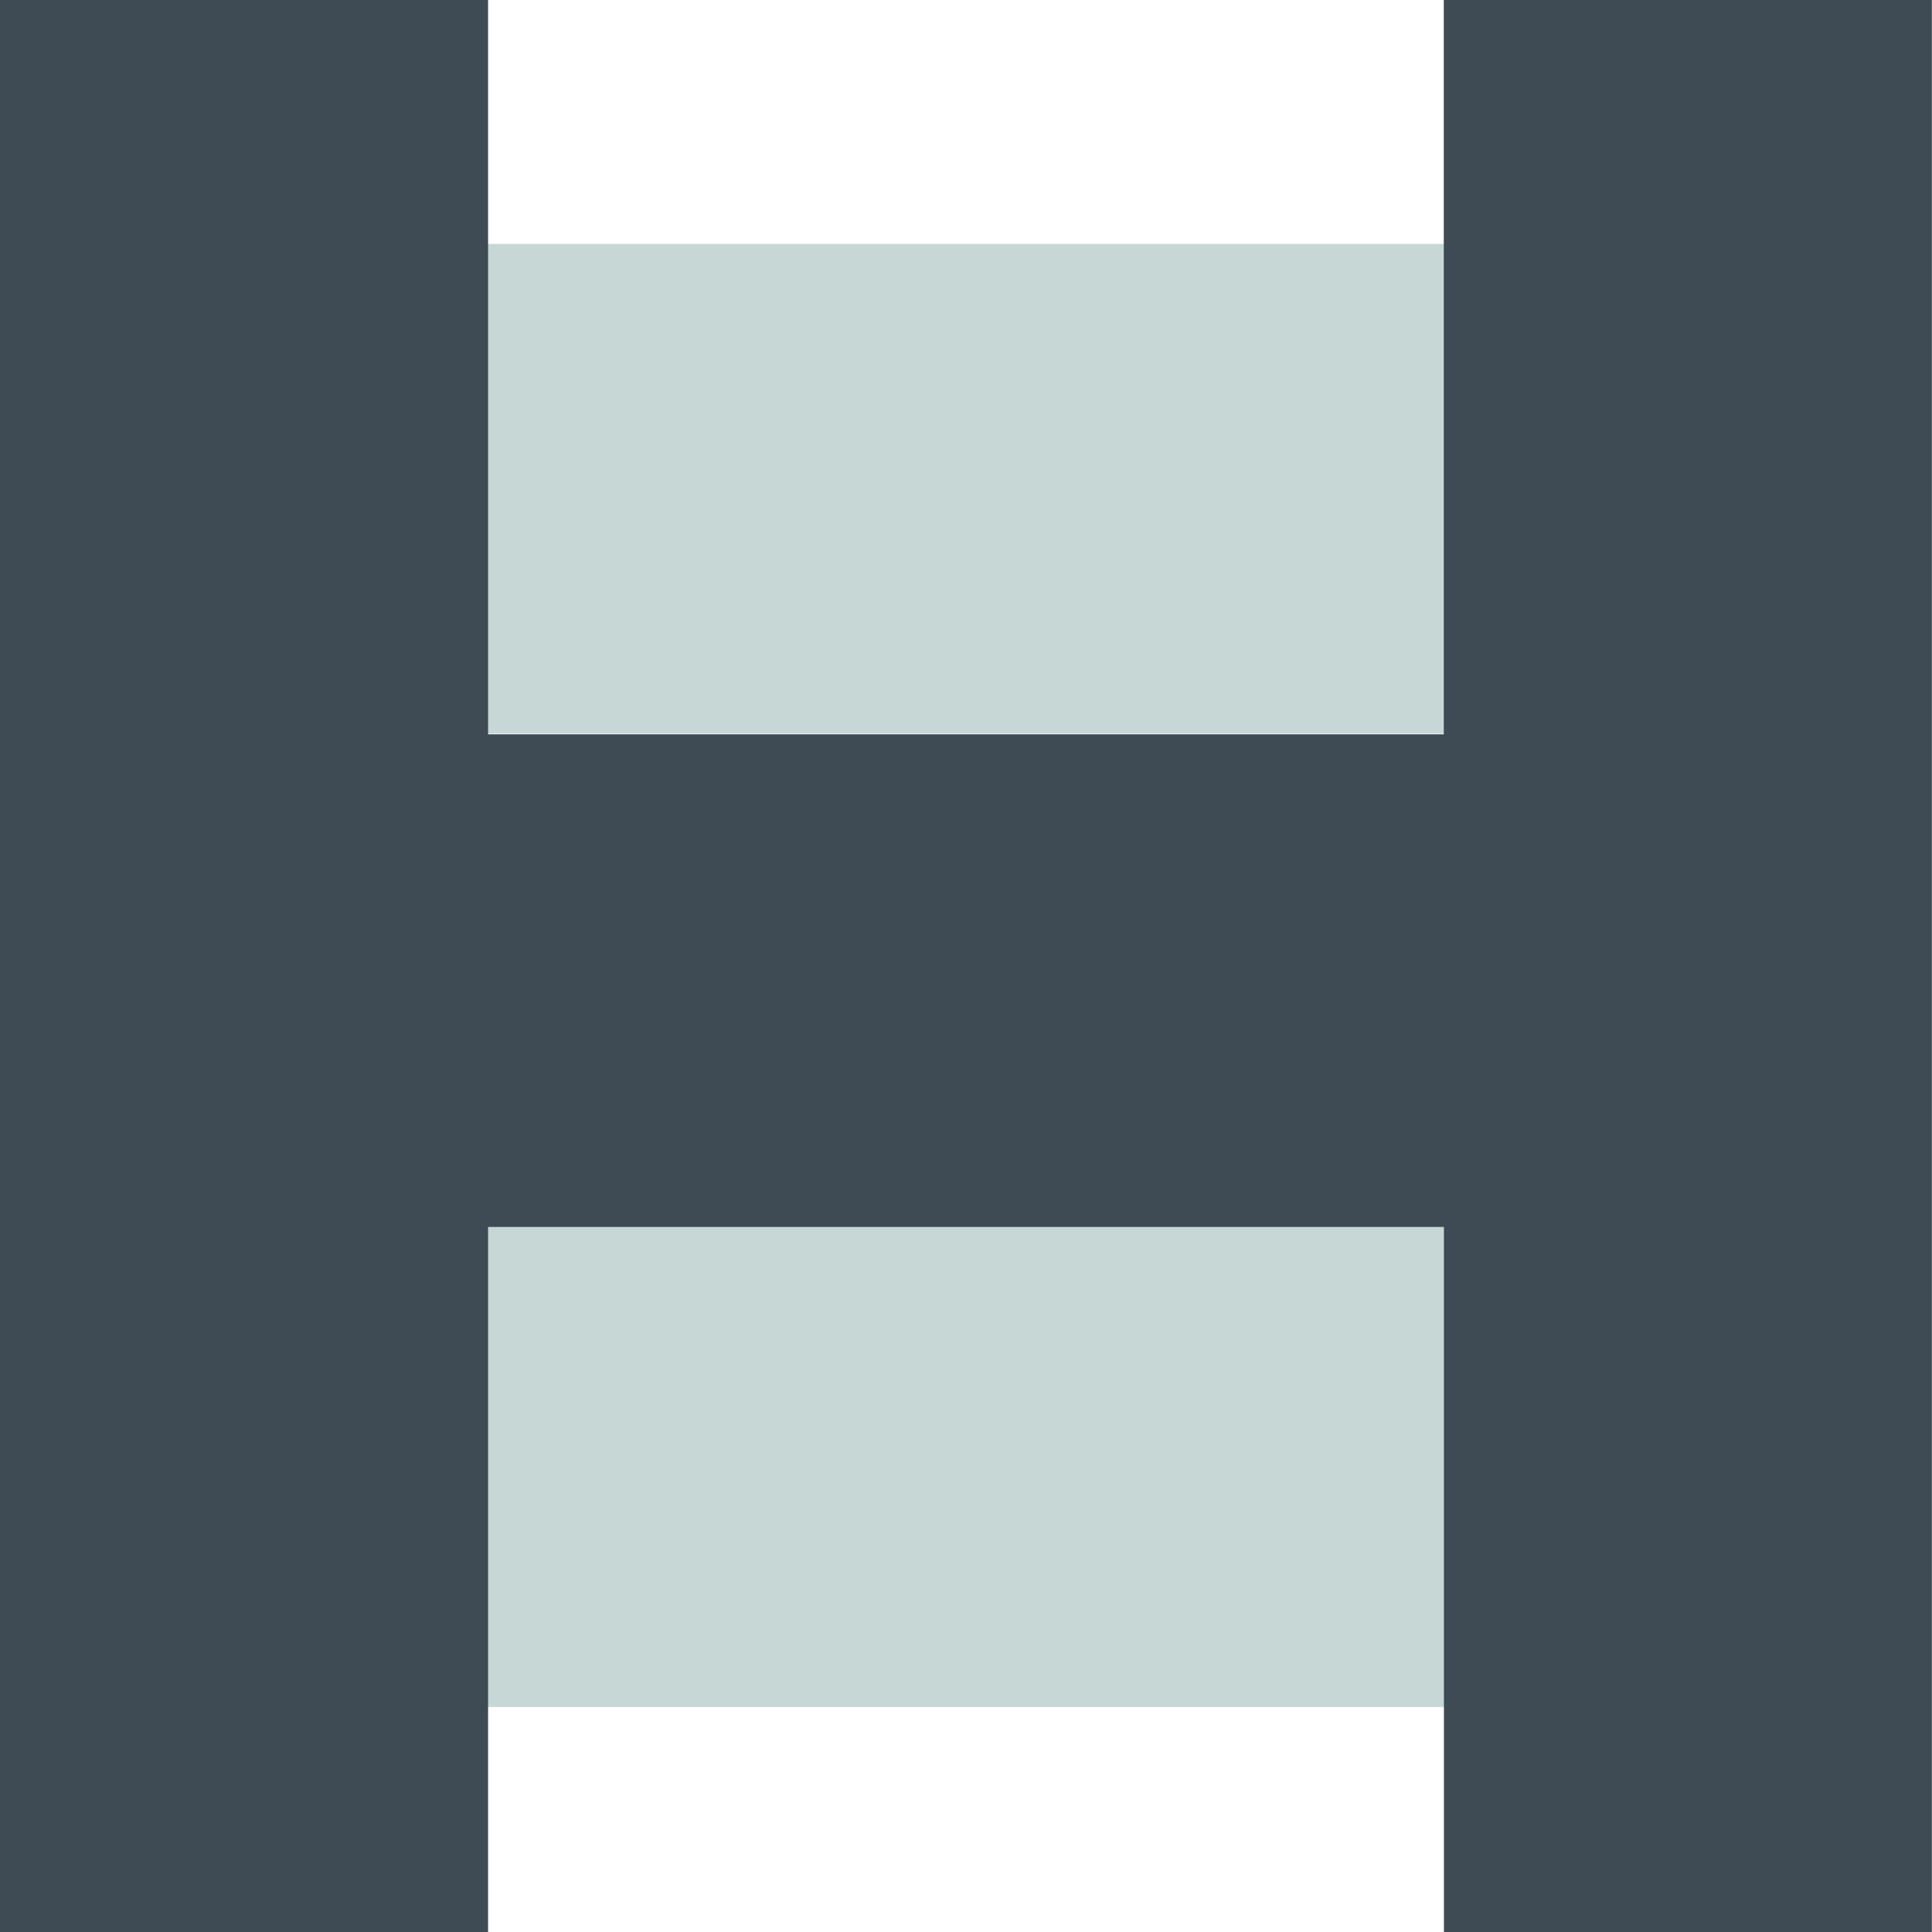 <svg xmlns="http://www.w3.org/2000/svg" viewBox="0 0 139.97 139.97"><path d="M33.25 17.67h73.48v35.48H33.25zm0 70.52h73.48v35.48H33.25z" style="fill:#c7d7d6"/><path d="M139.97 139.97h-35.36V88.89H35.36v51.08H0V0h35.36v53.2h69.24V0h35.36v139.97Z" style="fill:#3e4a54"/></svg>
